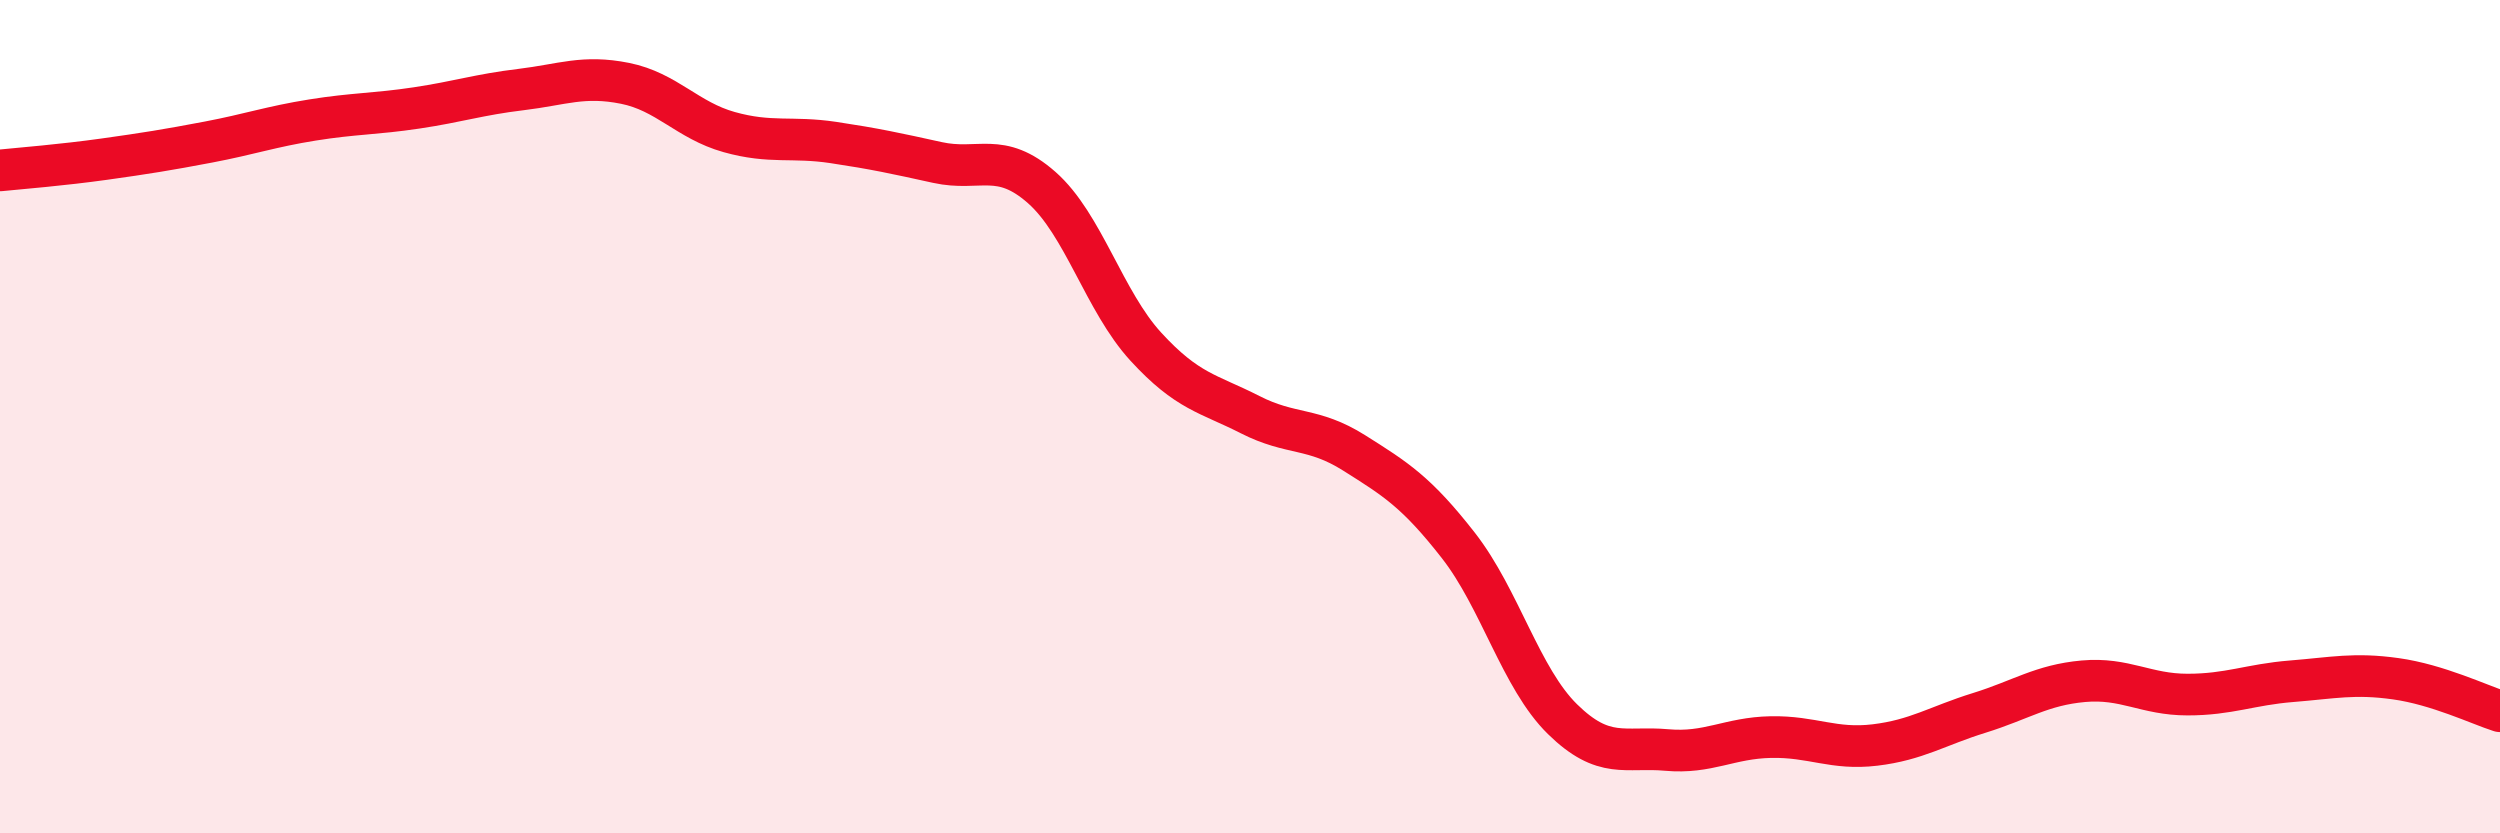
    <svg width="60" height="20" viewBox="0 0 60 20" xmlns="http://www.w3.org/2000/svg">
      <path
        d="M 0,4.09 C 0.5,4.04 1.5,3.96 2.5,3.82 C 3.5,3.68 4,3.6 5,3.41 C 6,3.22 6.5,3.04 7.5,2.88 C 8.5,2.72 9,2.74 10,2.59 C 11,2.44 11.5,2.27 12.5,2.15 C 13.5,2.03 14,1.8 15,2 C 16,2.2 16.5,2.89 17.5,3.17 C 18.5,3.45 19,3.27 20,3.42 C 21,3.57 21.5,3.68 22.5,3.9 C 23.5,4.12 24,3.62 25,4.5 C 26,5.38 26.5,7.23 27.5,8.32 C 28.5,9.41 29,9.44 30,9.95 C 31,10.46 31.5,10.24 32.5,10.87 C 33.5,11.5 34,11.81 35,13.09 C 36,14.37 36.5,16.28 37.5,17.26 C 38.5,18.24 39,17.91 40,18 C 41,18.09 41.5,17.71 42.5,17.69 C 43.5,17.67 44,18 45,17.88 C 46,17.76 46.5,17.42 47.5,17.11 C 48.5,16.8 49,16.44 50,16.35 C 51,16.26 51.5,16.67 52.5,16.67 C 53.5,16.67 54,16.43 55,16.35 C 56,16.27 56.5,16.15 57.5,16.29 C 58.5,16.43 59.5,16.91 60,17.07L60 20L0 20Z"
        fill="#EB0A25"
        opacity="0.1"
        stroke-linecap="round"
        stroke-linejoin="round"
      />
      <path
        d="M 0,4.09 C 0.5,4.04 1.5,3.96 2.5,3.82 C 3.5,3.68 4,3.6 5,3.41 C 6,3.22 6.5,3.04 7.5,2.88 C 8.5,2.72 9,2.74 10,2.59 C 11,2.44 11.5,2.27 12.5,2.15 C 13.5,2.03 14,1.8 15,2 C 16,2.2 16.5,2.89 17.5,3.17 C 18.5,3.45 19,3.27 20,3.42 C 21,3.57 21.5,3.68 22.5,3.9 C 23.5,4.12 24,3.62 25,4.5 C 26,5.38 26.5,7.23 27.5,8.32 C 28.5,9.41 29,9.44 30,9.95 C 31,10.46 31.5,10.24 32.5,10.87 C 33.5,11.5 34,11.81 35,13.09 C 36,14.37 36.5,16.28 37.5,17.26 C 38.5,18.24 39,17.91 40,18 C 41,18.09 41.5,17.71 42.5,17.69 C 43.5,17.67 44,18 45,17.88 C 46,17.76 46.5,17.42 47.5,17.11 C 48.5,16.8 49,16.44 50,16.35 C 51,16.26 51.5,16.67 52.5,16.67 C 53.5,16.67 54,16.43 55,16.35 C 56,16.27 56.5,16.15 57.5,16.29 C 58.5,16.43 59.5,16.91 60,17.07"
        stroke="#EB0A25"
        stroke-width="1"
        fill="none"
        stroke-linecap="round"
        stroke-linejoin="round"
      />
    </svg>
  